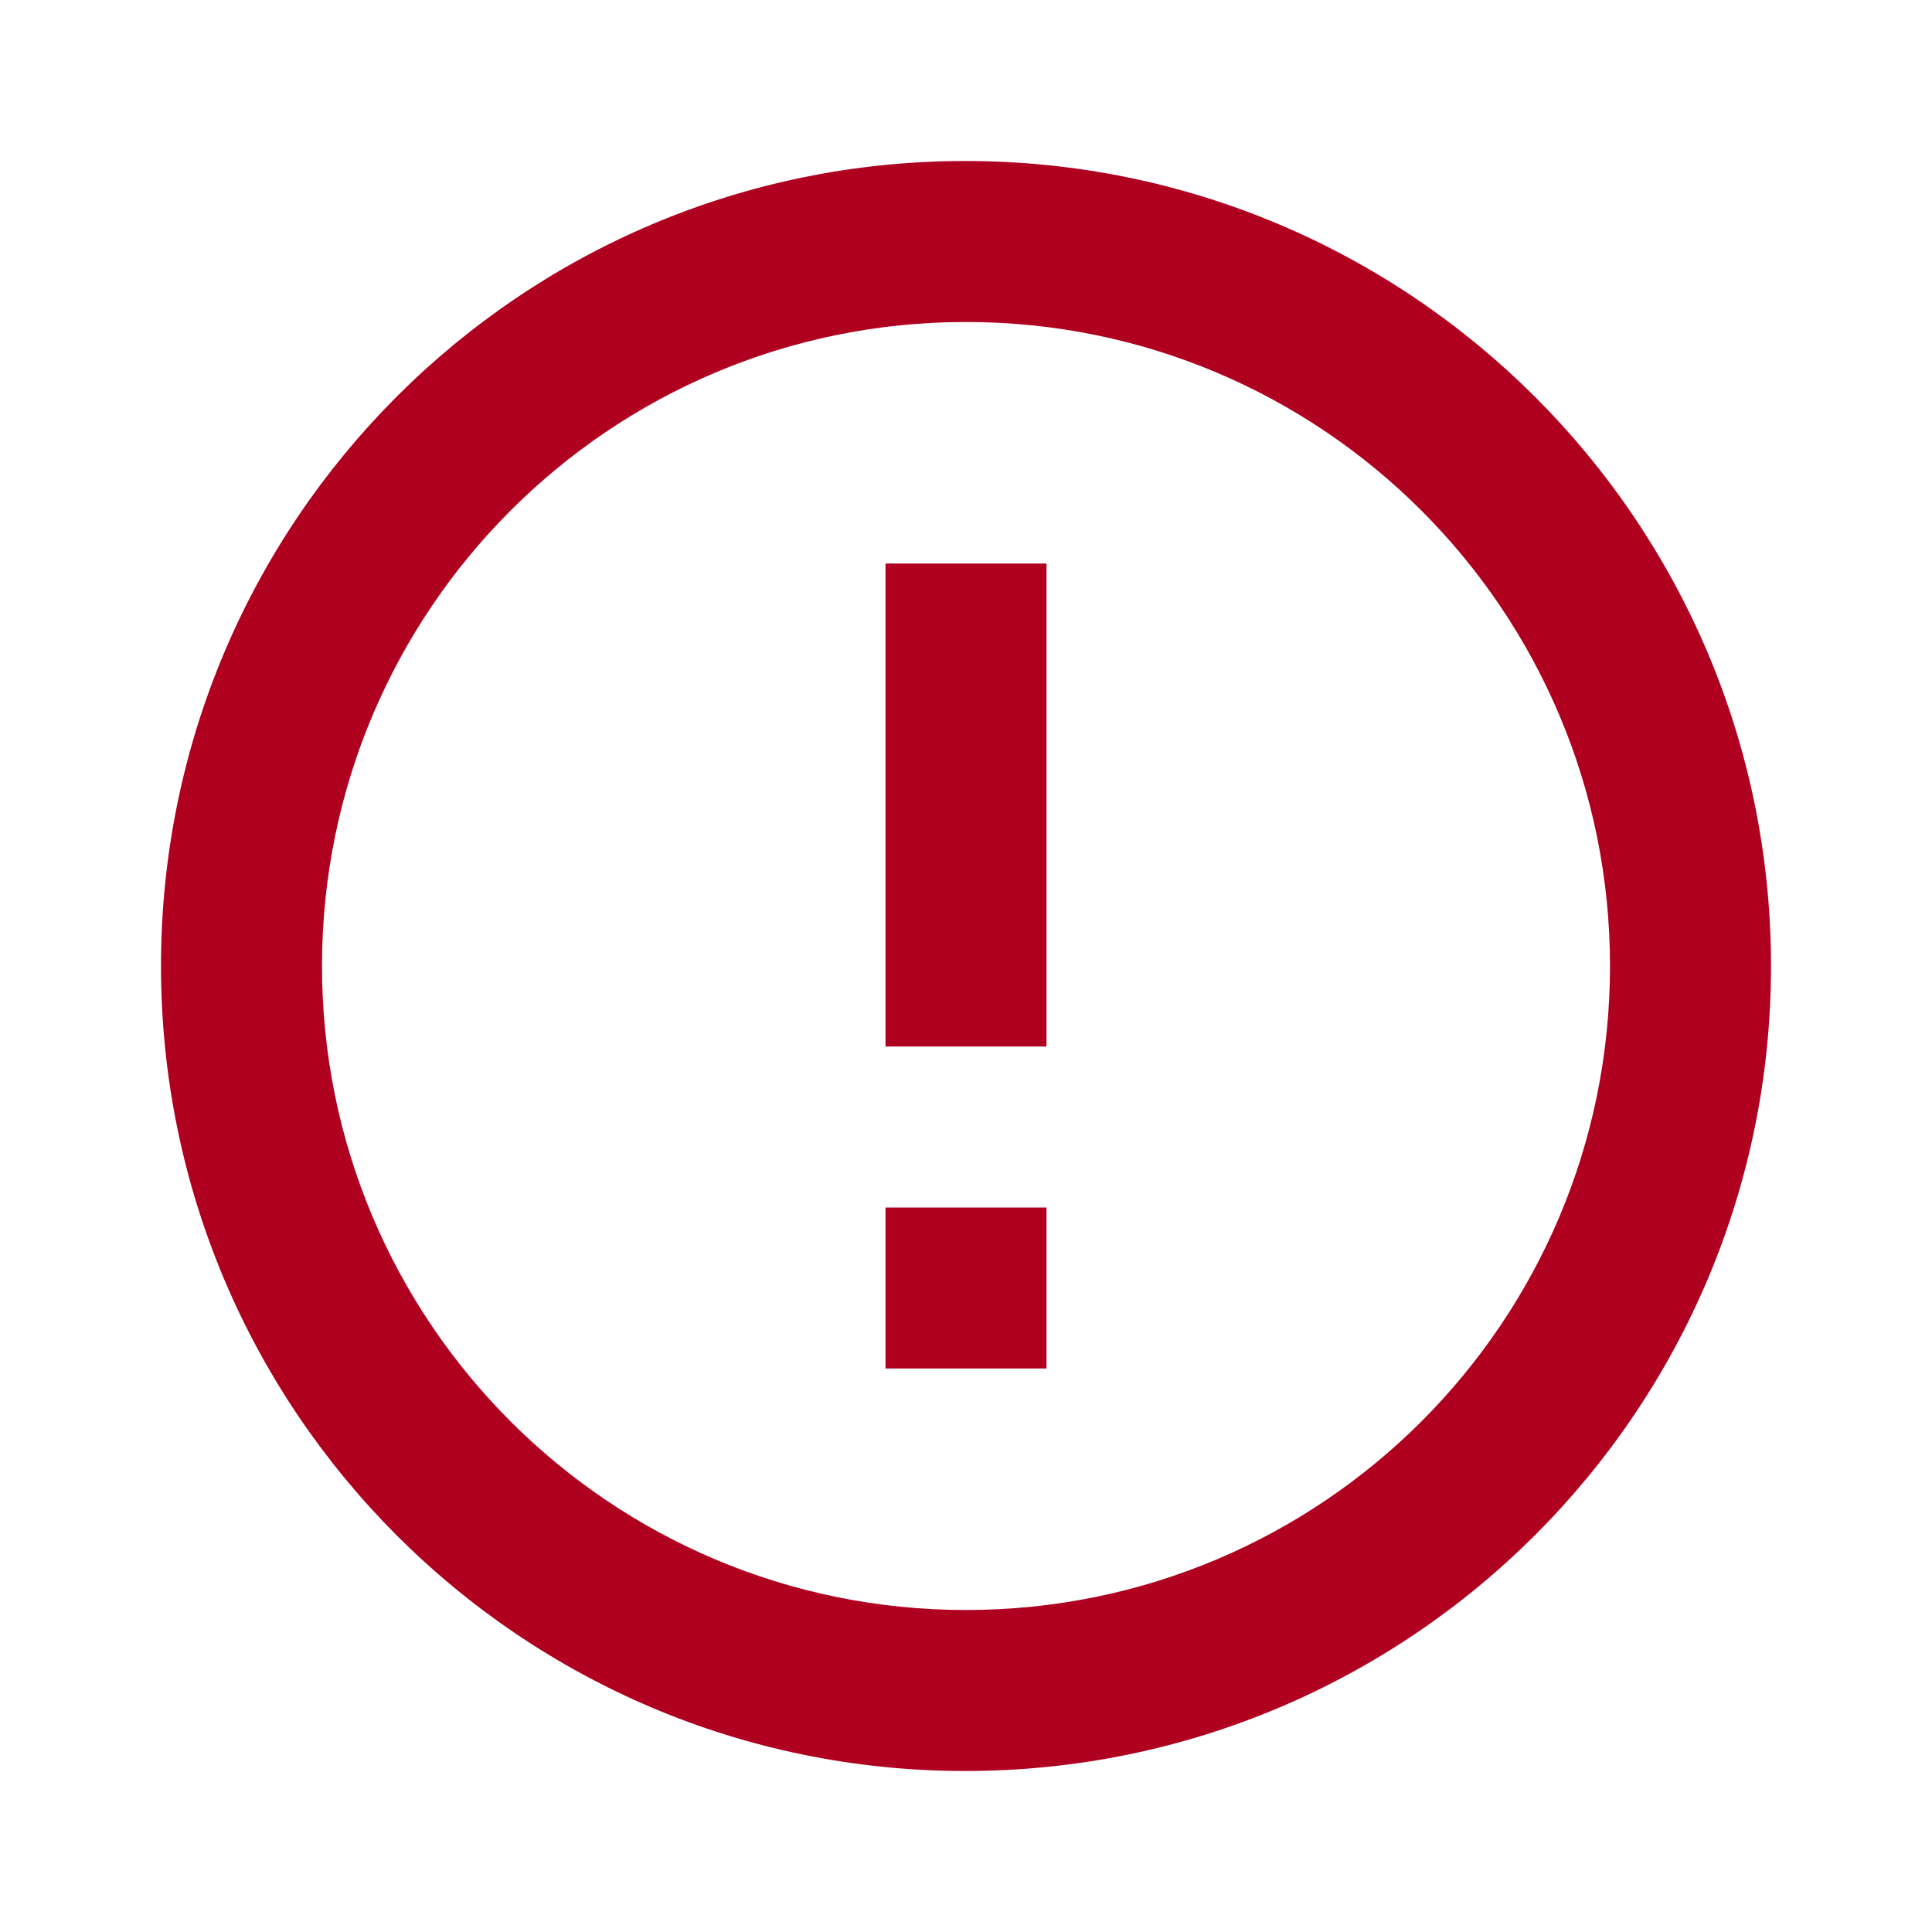 <?xml version="1.0" encoding="utf-8"?><svg width="90" height="90" viewBox="0 0 90 90" xmlns="http://www.w3.org/2000/svg" xmlns:xlink="http://www.w3.org/1999/xlink" style="fill: none"><path d="M41.25 56.25H48.75V63.75H41.25V56.25ZM41.25 26.25H48.75V48.75H41.25V26.25ZM44.962 7.5C24.262 7.5 7.5 24.3 7.5 45C7.5 65.7 24.262 82.5 44.962 82.5C65.7 82.5 82.5 65.7 82.5 45C82.5 24.3 65.7 7.5 44.962 7.5ZM45 75C28.425 75 15 61.575 15 45C15 28.425 28.425 15 45 15C61.575 15 75 28.425 75 45C75 61.575 61.575 75 45 75Z" style="fill: #B00020" /></svg>